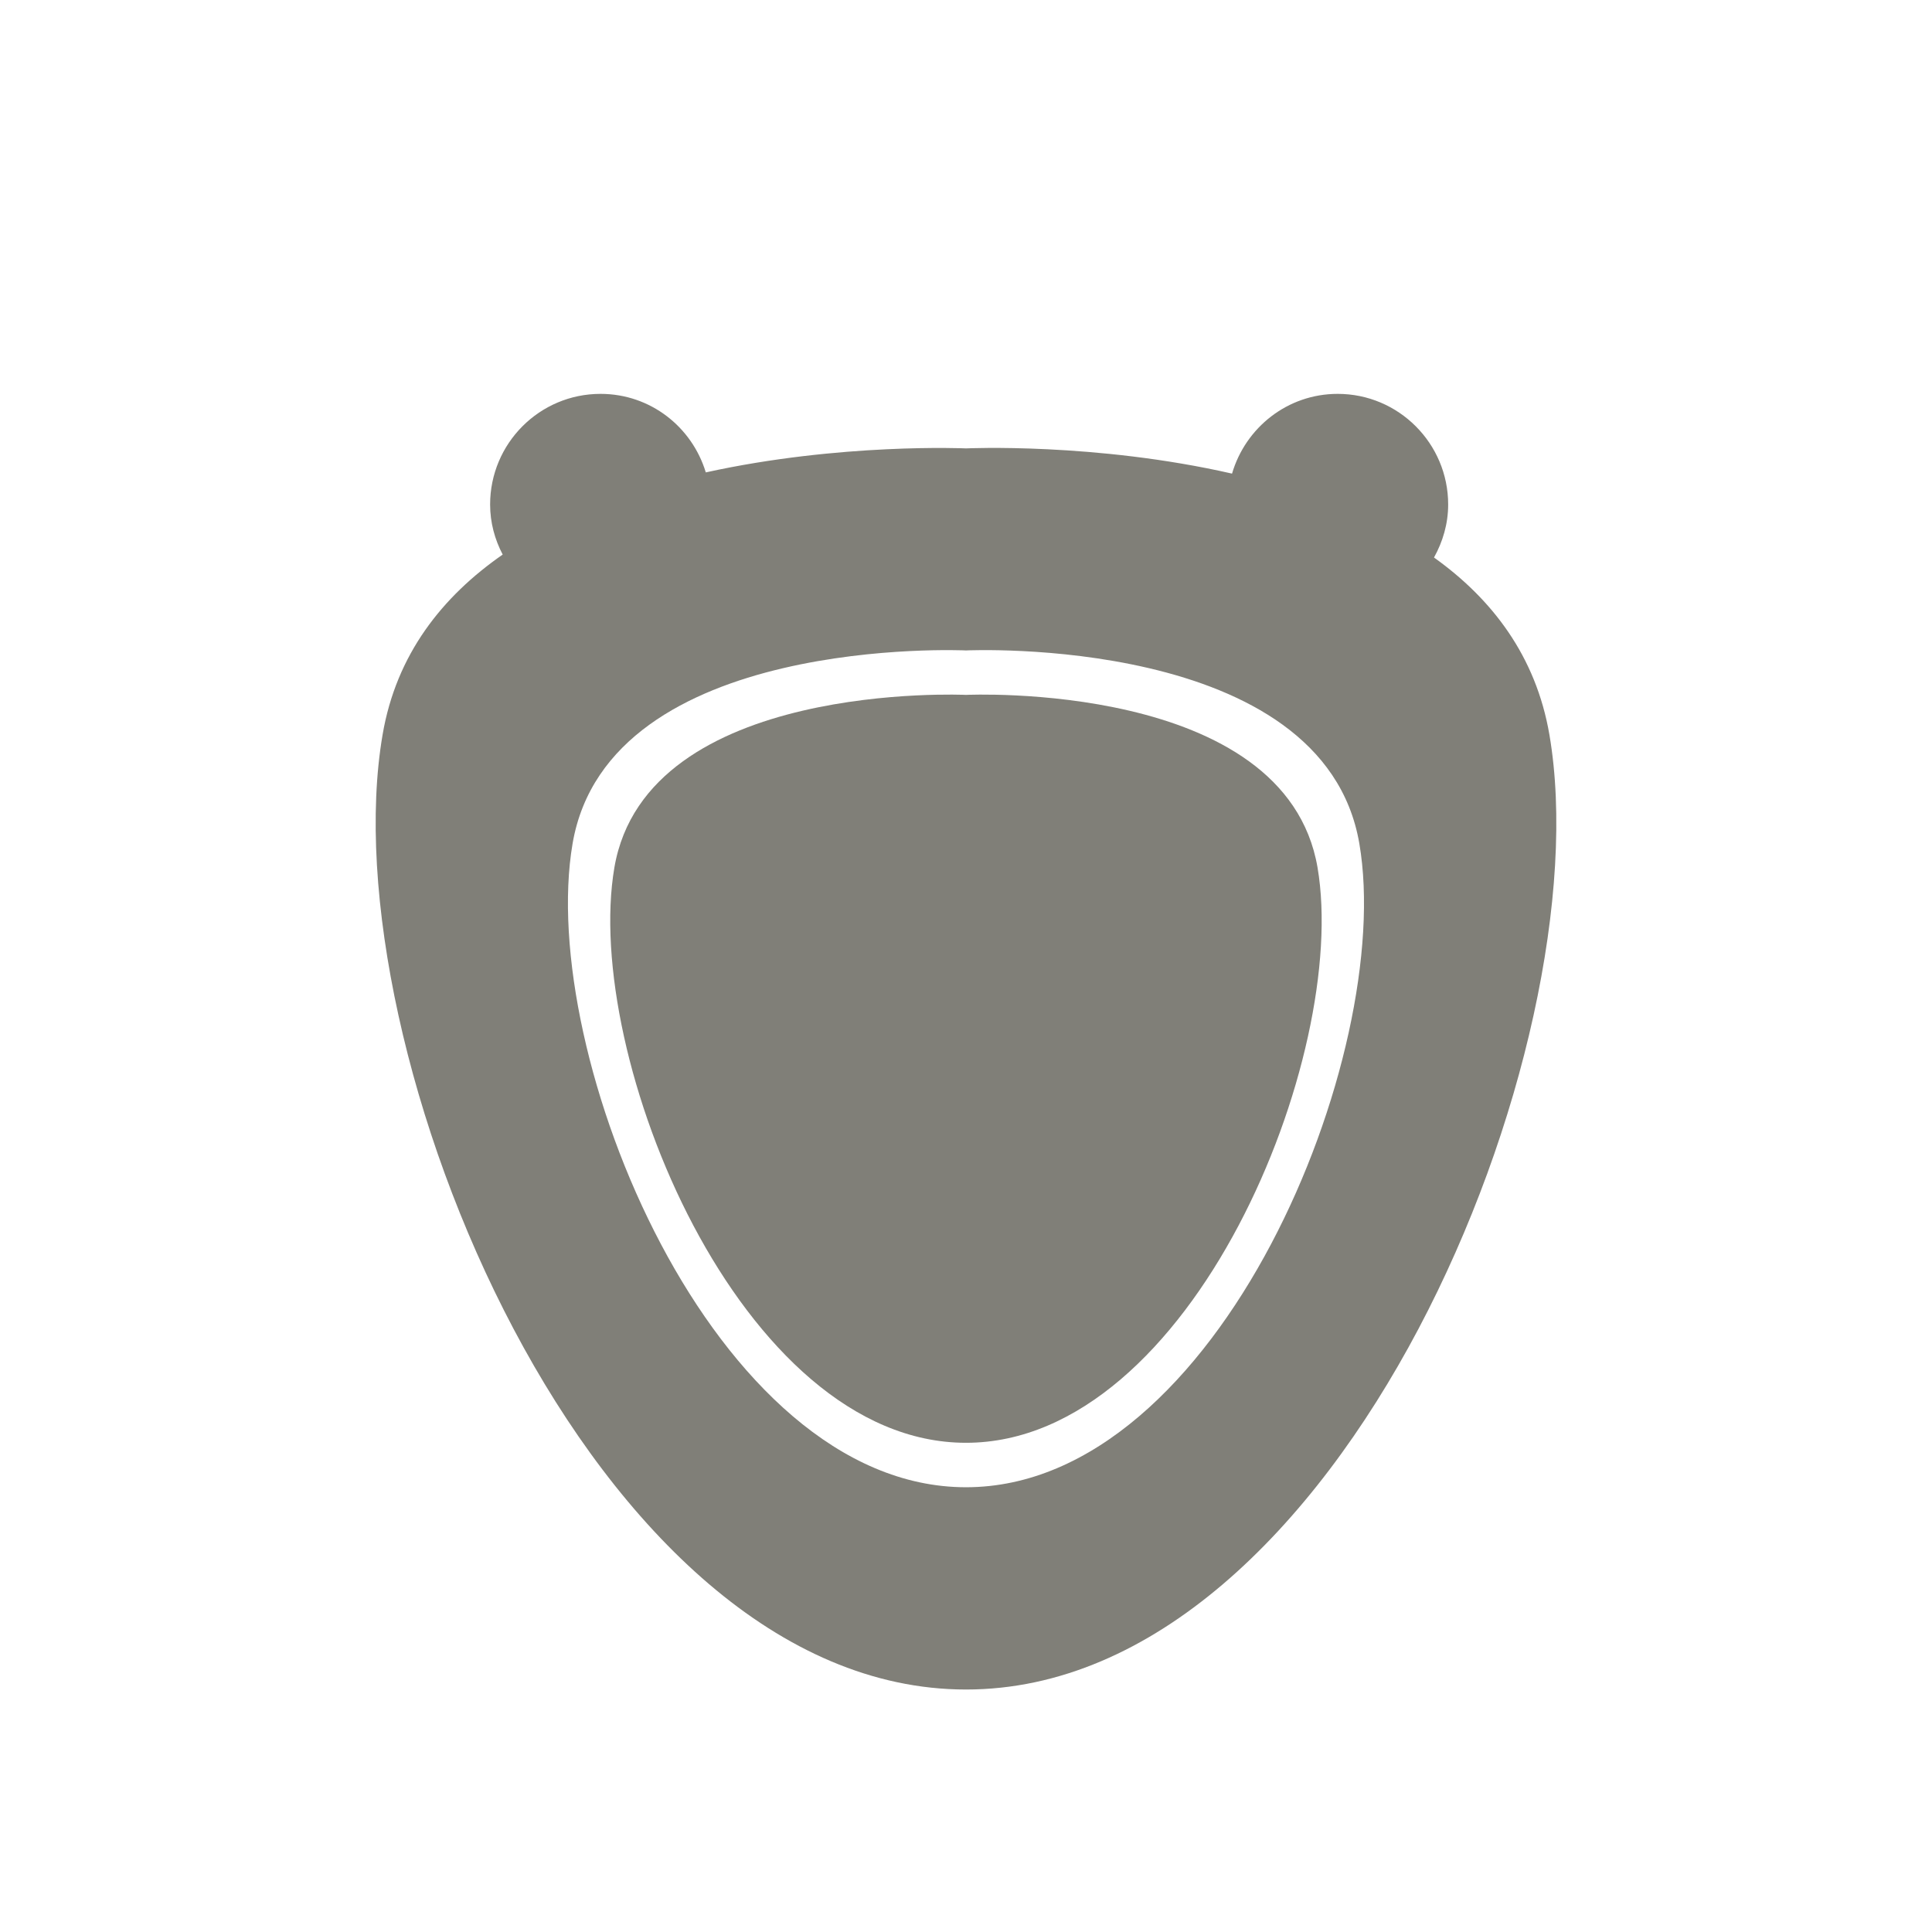 <?xml version="1.0" encoding="utf-8"?>
<!-- Generator: Adobe Illustrator 16.0.1, SVG Export Plug-In . SVG Version: 6.00 Build 0)  -->
<!DOCTYPE svg PUBLIC "-//W3C//DTD SVG 1.1//EN" "http://www.w3.org/Graphics/SVG/1.1/DTD/svg11.dtd">
<svg version="1.1" id="Ebene_1" xmlns="http://www.w3.org/2000/svg" xmlns:xlink="http://www.w3.org/1999/xlink" x="0px" y="0px"
	 width="25.512px" height="25.512px" viewBox="0 0 25.512 25.512" enable-background="new 0 0 25.512 25.512" xml:space="preserve">
<g>
	<path fill="#807f78" d="M20.46,9.702c-0.178-1.038-0.757-1.792-1.524-2.34c0.116-0.209,0.187-0.445,0.187-0.7c0-0.806-0.654-1.461-1.459-1.461
		c-0.663,0-1.217,0.446-1.395,1.053c-1.81-0.413-3.512-0.333-3.512-0.333S11.1,5.846,9.32,6.238c-0.182-0.6-0.731-1.037-1.39-1.037
		c-0.806,0-1.458,0.655-1.458,1.461c0,0.24,0.062,0.462,0.166,0.661C5.842,7.876,5.233,8.639,5.052,9.702
		c-0.705,4.114,2.75,12.608,7.704,12.608C17.71,22.311,21.165,13.816,20.46,9.702z M12.756,19.639c-3.34,0-5.67-5.726-5.195-8.5
		c0.476-2.773,5.195-2.55,5.195-2.55s4.719-0.224,5.194,2.55C18.426,13.913,16.096,19.639,12.756,19.639z"/>
	<path fill="#807f78" fill-rule="evenodd" clip-rule="evenodd" d="M12.756,9.176c0,0-4.217-0.2-4.643,2.279c-0.424,2.479,1.658,7.597,4.643,7.597
		c2.984,0,5.066-5.117,4.642-7.597C16.973,8.976,12.756,9.176,12.756,9.176z"/>
</g>
</svg>
